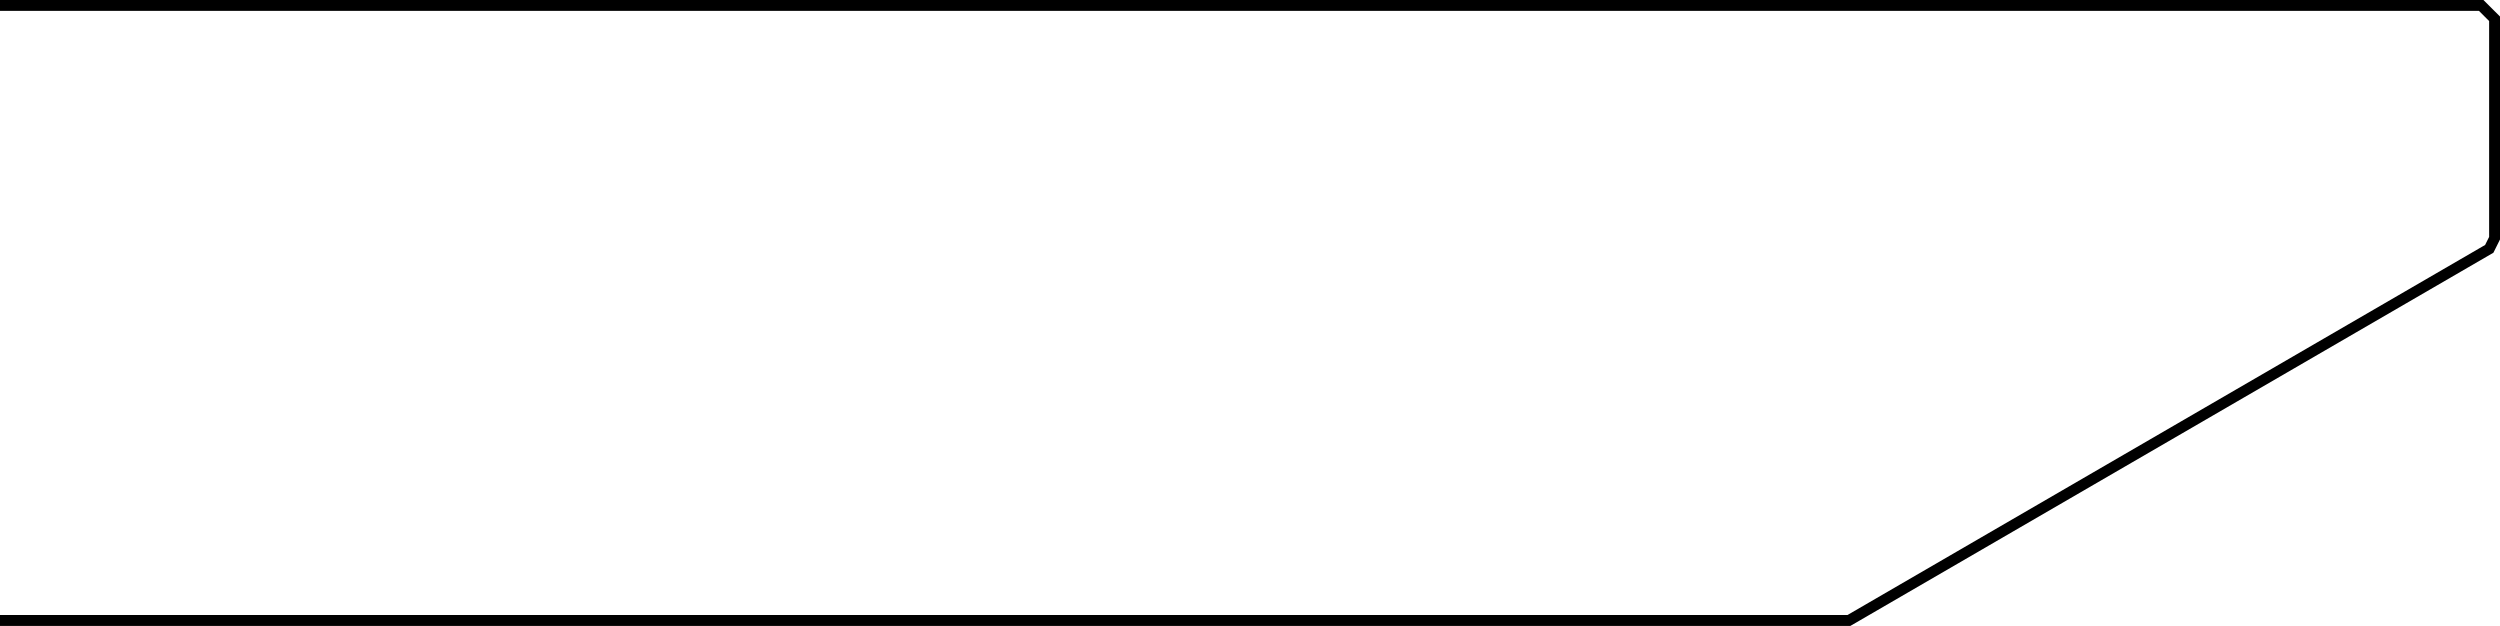 <svg version="1.1" id="Ebene_1" xmlns="http://www.w3.org/2000/svg" xmlns:xlink="http://www.w3.org/1999/xlink" x="0px" y="0px"
	 viewBox="0 0 126.417 31.65" style="enable-background:new 0 0 126.417 31.65;" xml:space="preserve">
<style type="text/css">
	.st0{fill:none;stroke:#000000;stroke-width:0.55;stroke-miterlimit:10;}
</style>
<polyline class="st0" points="0,31.375 93.494,31.375 125.874,12.583 126.142,12.044 126.142,0.95 125.466,0.275 0,0.275 "/>
</svg>
